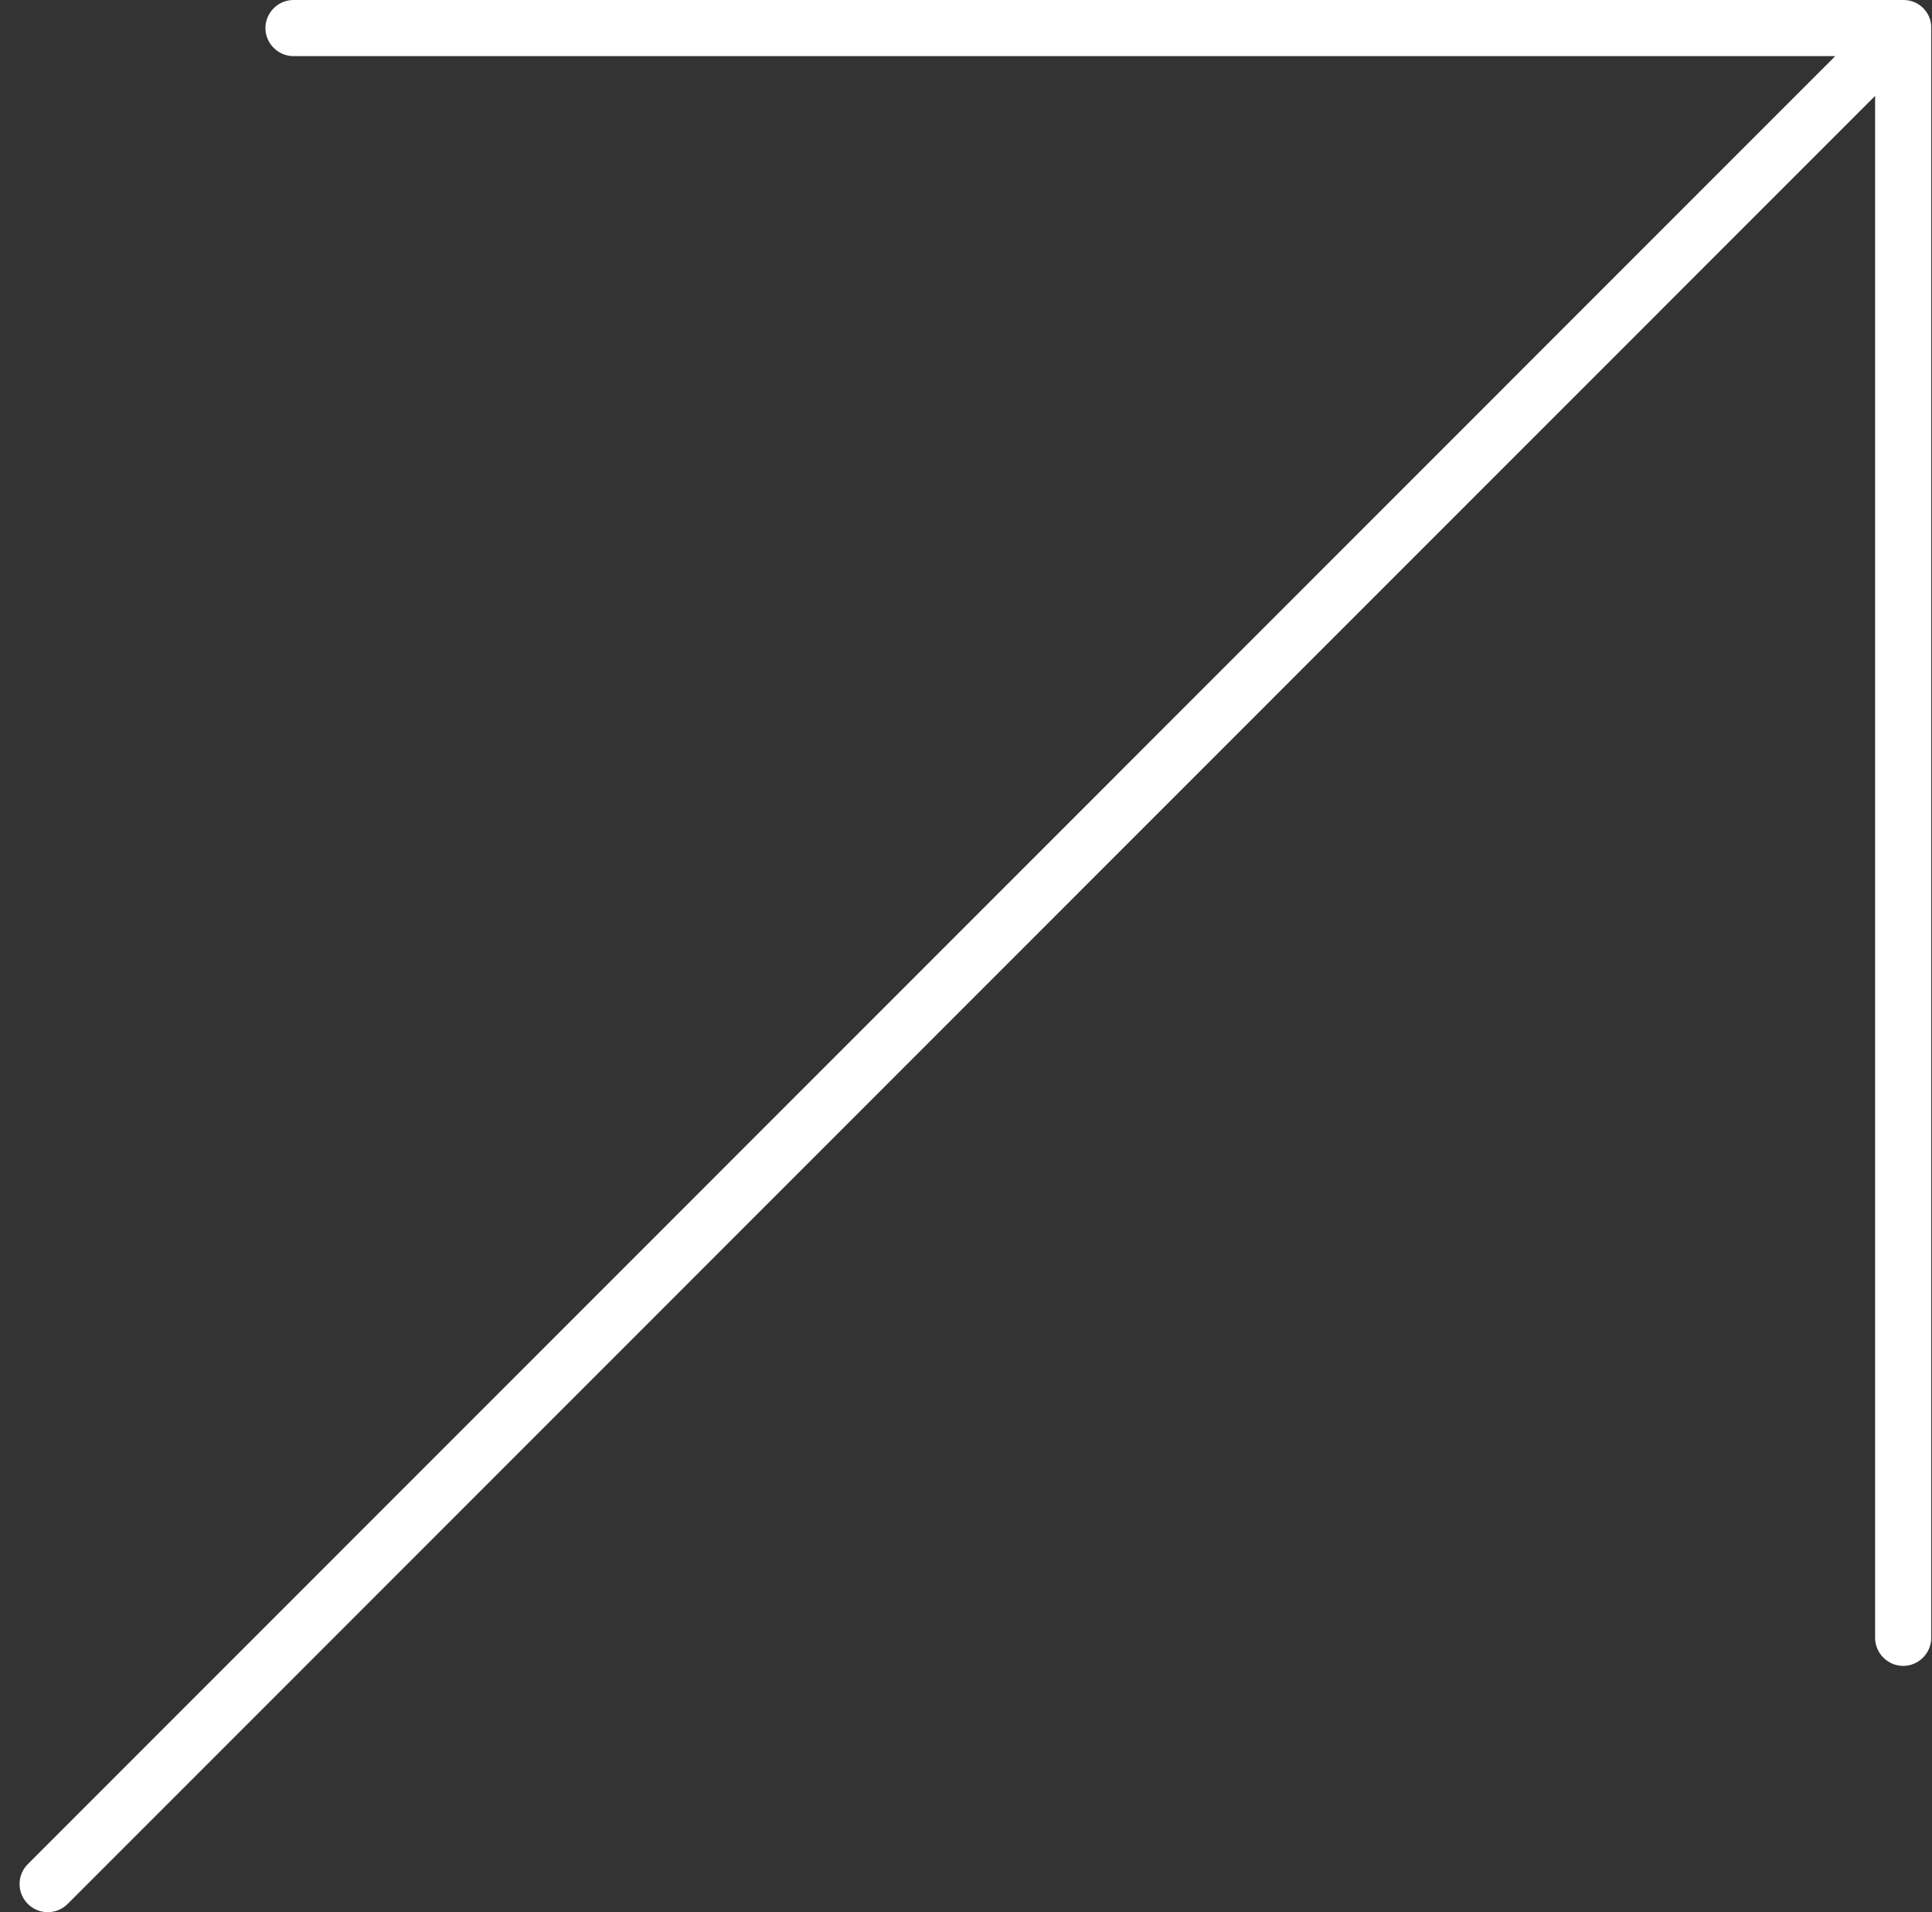 <svg width="97" height="96" viewBox="0 0 97 96" fill="none" xmlns="http://www.w3.org/2000/svg">
<rect x="0" y="0" width="97" height="96" fill="#333333" stroke="none"/>
<path d="M95.574 0C96.353 9.07337e-05 96.966 0.635 96.962 1.379V82.227C96.962 82.999 96.326 83.636 95.553 83.636C94.78 83.635 94.144 82.999 94.144 82.227V4.814L3.397 95.585L3.396 95.586C2.843 96.138 1.95 96.138 1.397 95.585C0.845 95.032 0.845 94.139 1.397 93.586H1.398L92.142 2.818H14.735C13.962 2.818 13.326 2.182 13.326 1.409C13.326 0.636 13.962 0 14.735 0H95.574Z" fill="white"/>
</svg>
